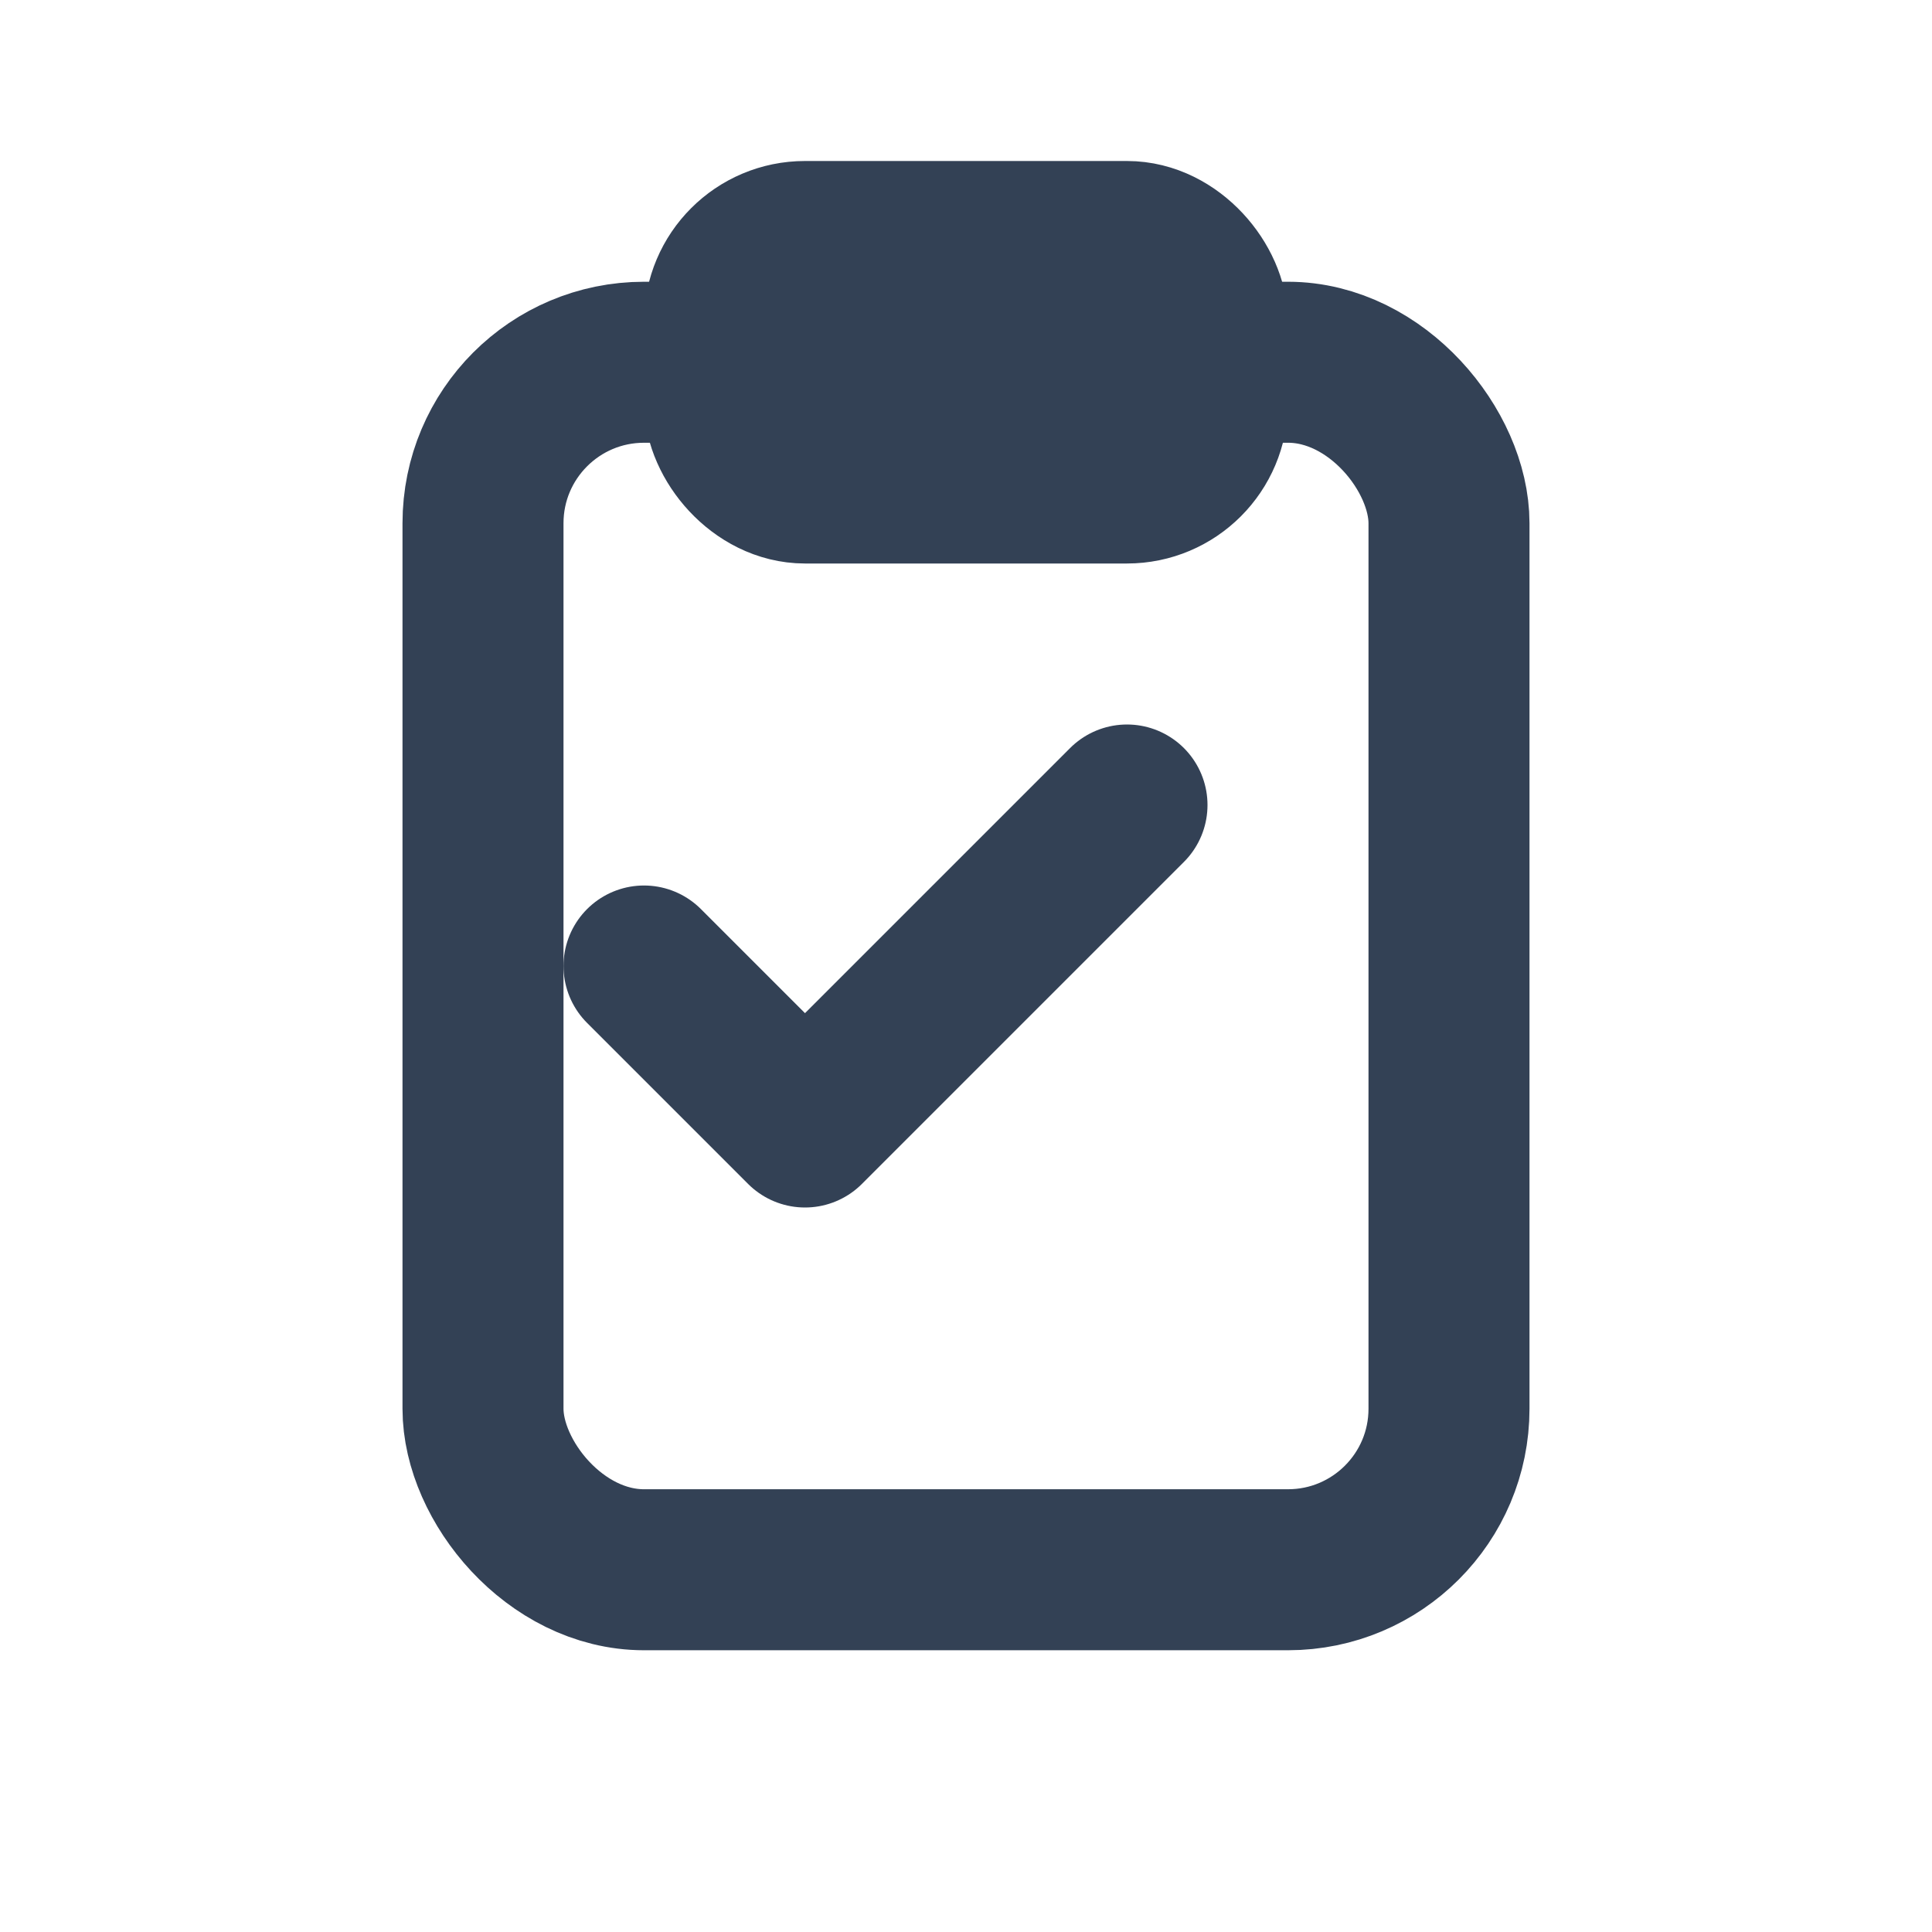 <svg xmlns="http://www.w3.org/2000/svg" viewBox="0 0 24 24" fill="none" stroke="#334155" stroke-width="2" stroke-linecap="round" stroke-linejoin="round">
<rect x="6" y="4.5" width="12" height="15" rx="2"/>
<rect x="9" y="3" width="6" height="3" rx="1"/>
<path d="M8 12l2 2 4-4"/>
</svg>
